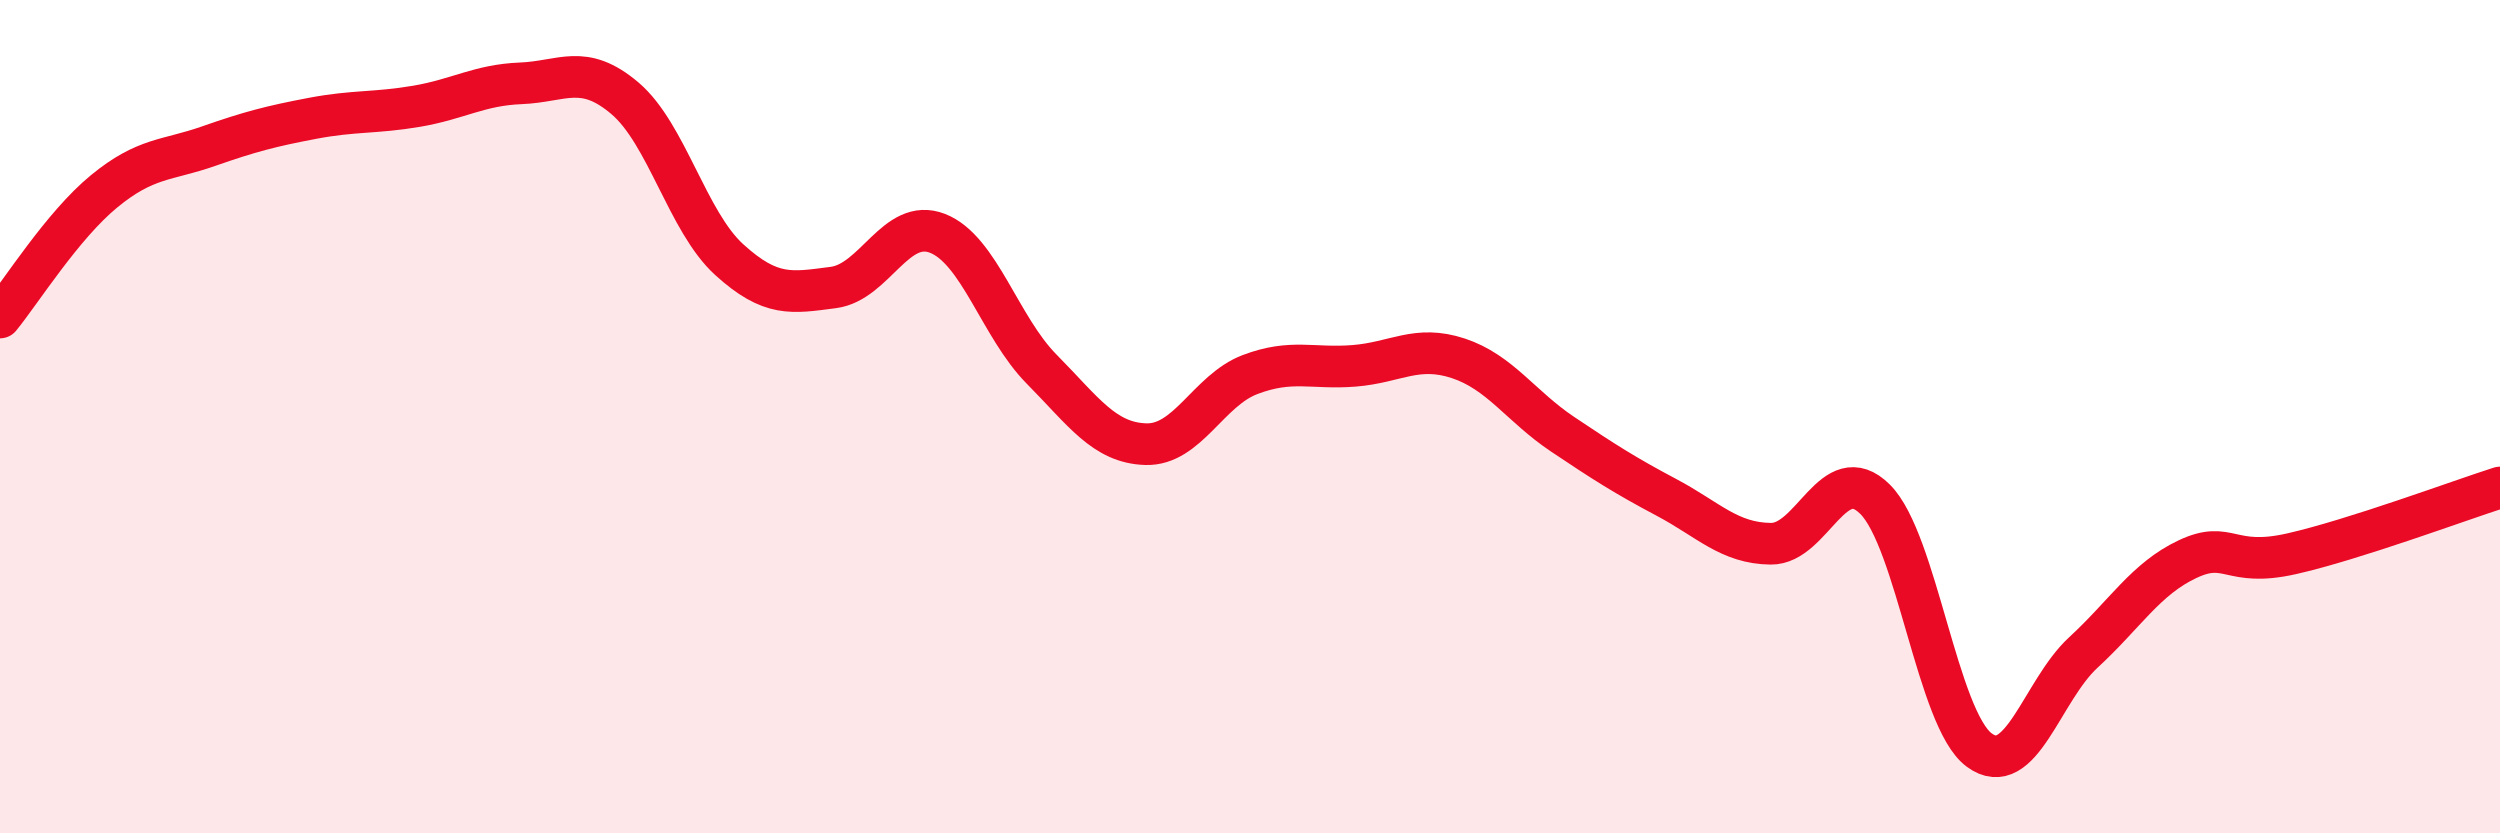 
    <svg width="60" height="20" viewBox="0 0 60 20" xmlns="http://www.w3.org/2000/svg">
      <path
        d="M 0,7.62 C 0.5,7.01 1.5,5.41 2.5,4.59 C 3.5,3.77 4,3.86 5,3.51 C 6,3.16 6.5,3.03 7.5,2.84 C 8.5,2.65 9,2.72 10,2.55 C 11,2.38 11.5,2.04 12.5,2 C 13.5,1.96 14,1.51 15,2.36 C 16,3.21 16.5,5.32 17.5,6.23 C 18.5,7.14 19,7.03 20,6.9 C 21,6.77 21.5,5.21 22.5,5.6 C 23.5,5.99 24,7.85 25,8.86 C 26,9.87 26.5,10.63 27.5,10.66 C 28.5,10.69 29,9.37 30,8.99 C 31,8.61 31.5,8.86 32.5,8.78 C 33.5,8.7 34,8.27 35,8.6 C 36,8.93 36.5,9.75 37.5,10.42 C 38.5,11.09 39,11.41 40,11.94 C 41,12.47 41.5,13.04 42.5,13.05 C 43.5,13.06 44,10.99 45,11.98 C 46,12.97 46.5,17.26 47.5,18 C 48.5,18.74 49,16.58 50,15.66 C 51,14.74 51.5,13.89 52.5,13.42 C 53.5,12.95 53.5,13.63 55,13.29 C 56.5,12.95 59,12.02 60,11.7L60 20L0 20Z"
        fill="#EB0A25"
        opacity="0.1"
        stroke-linecap="round"
        stroke-linejoin="round"
      />
      <path
        d="M 0,7.62 C 0.5,7.01 1.5,5.41 2.5,4.59 C 3.5,3.77 4,3.86 5,3.51 C 6,3.16 6.5,3.03 7.5,2.84 C 8.5,2.65 9,2.72 10,2.55 C 11,2.38 11.5,2.04 12.5,2 C 13.5,1.96 14,1.51 15,2.36 C 16,3.21 16.5,5.32 17.5,6.23 C 18.5,7.14 19,7.03 20,6.9 C 21,6.77 21.5,5.21 22.5,5.6 C 23.5,5.99 24,7.85 25,8.86 C 26,9.87 26.5,10.63 27.5,10.66 C 28.5,10.69 29,9.37 30,8.99 C 31,8.61 31.5,8.86 32.5,8.78 C 33.5,8.7 34,8.27 35,8.6 C 36,8.93 36.5,9.75 37.5,10.42 C 38.5,11.09 39,11.41 40,11.94 C 41,12.47 41.5,13.04 42.5,13.05 C 43.5,13.06 44,10.99 45,11.98 C 46,12.97 46.5,17.26 47.5,18 C 48.5,18.74 49,16.58 50,15.66 C 51,14.74 51.5,13.89 52.5,13.42 C 53.5,12.95 53.5,13.63 55,13.29 C 56.5,12.95 59,12.02 60,11.7"
        stroke="#EB0A25"
        stroke-width="1"
        fill="none"
        stroke-linecap="round"
        stroke-linejoin="round"
      />
    </svg>
  
